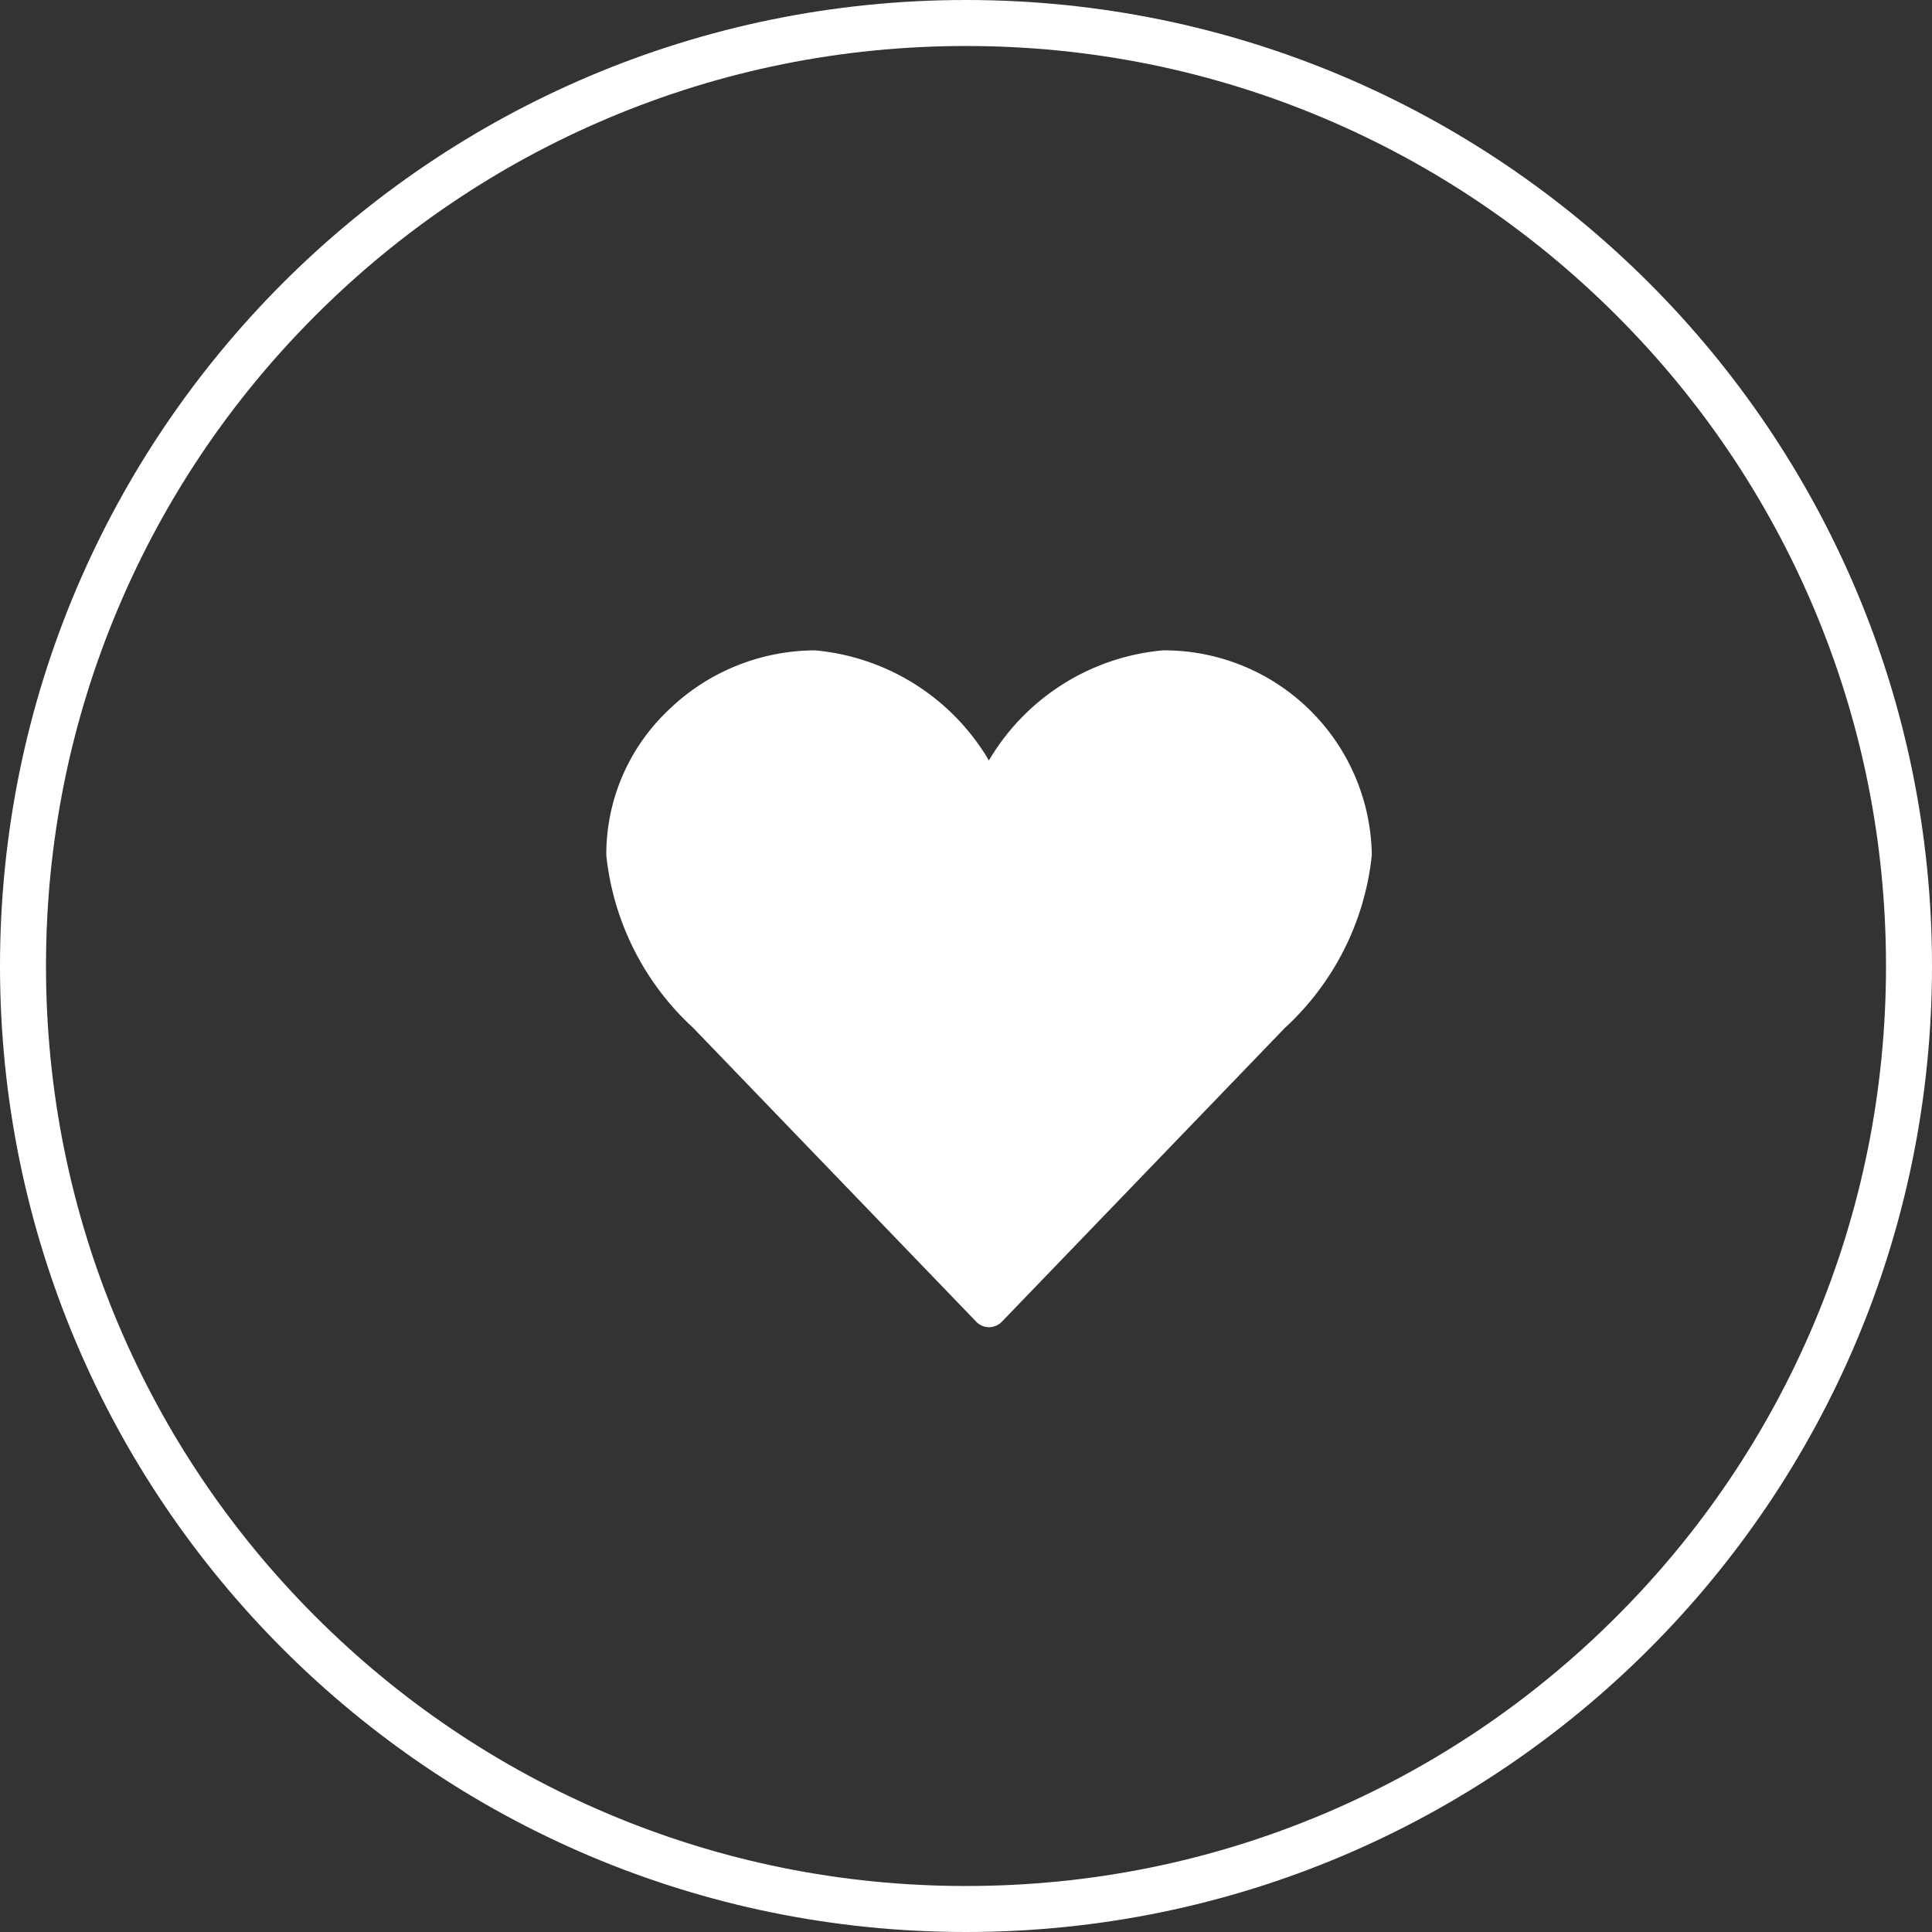 <svg width="42" height="42" viewBox="0 0 42 42" fill="none" xmlns="http://www.w3.org/2000/svg">
<rect x="0" y="0" width="42" height="42" fill="#333333" stroke="none"/>
<g clip-path="url(#clip0_14001_16623)">
<path d="M21 1C18.3 1 15.681 1.529 13.215 2.571C10.834 3.579 8.695 5.021 6.858 6.858C5.021 8.695 3.579 10.834 2.571 13.215C1.529 15.681 1 18.3 1 21C1 23.7 1.529 26.32 2.571 28.785C3.579 31.166 5.021 33.305 6.858 35.142C8.695 36.979 10.834 38.421 13.215 39.429C15.681 40.471 18.3 41 21 41C23.7 41 26.32 40.471 28.785 39.429C31.166 38.421 33.305 36.979 35.142 35.142C36.979 33.305 38.421 31.166 39.429 28.785C40.471 26.32 41 23.7 41 21C41 18.3 40.471 15.681 39.429 13.215C38.421 10.834 36.979 8.695 35.142 6.858C33.305 5.021 31.166 3.579 28.785 2.571C26.32 1.529 23.7 1 21 1ZM21 0C32.598 0 42 9.402 42 21C42 32.598 32.598 42 21 42C9.402 42 0 32.598 0 21C0 9.402 9.402 0 21 0Z" fill="white"/>
<path d="M25.28 14.138C24.505 14.208 23.757 14.461 23.1 14.877C22.442 15.293 21.893 15.86 21.498 16.531C21.103 15.861 20.554 15.294 19.897 14.878C19.24 14.462 18.493 14.208 17.719 14.138C16.515 14.142 15.361 14.617 14.504 15.463C14.083 15.868 13.749 16.354 13.521 16.892C13.294 17.43 13.178 18.008 13.18 18.592C13.331 20.032 14.003 21.368 15.071 22.347L21.236 28.747C21.307 28.814 21.402 28.852 21.501 28.852C21.599 28.852 21.694 28.814 21.766 28.747L27.931 22.347C28.998 21.368 29.671 20.032 29.822 18.592C29.806 17.4 29.319 16.263 28.468 15.429C27.617 14.595 26.471 14.13 25.28 14.138Z" fill="white"/>
</g>
<defs>
<clipPath id="clip0_14001_16623">
<rect width="42" height="42" fill="white"/>
</clipPath>
</defs>
</svg>
